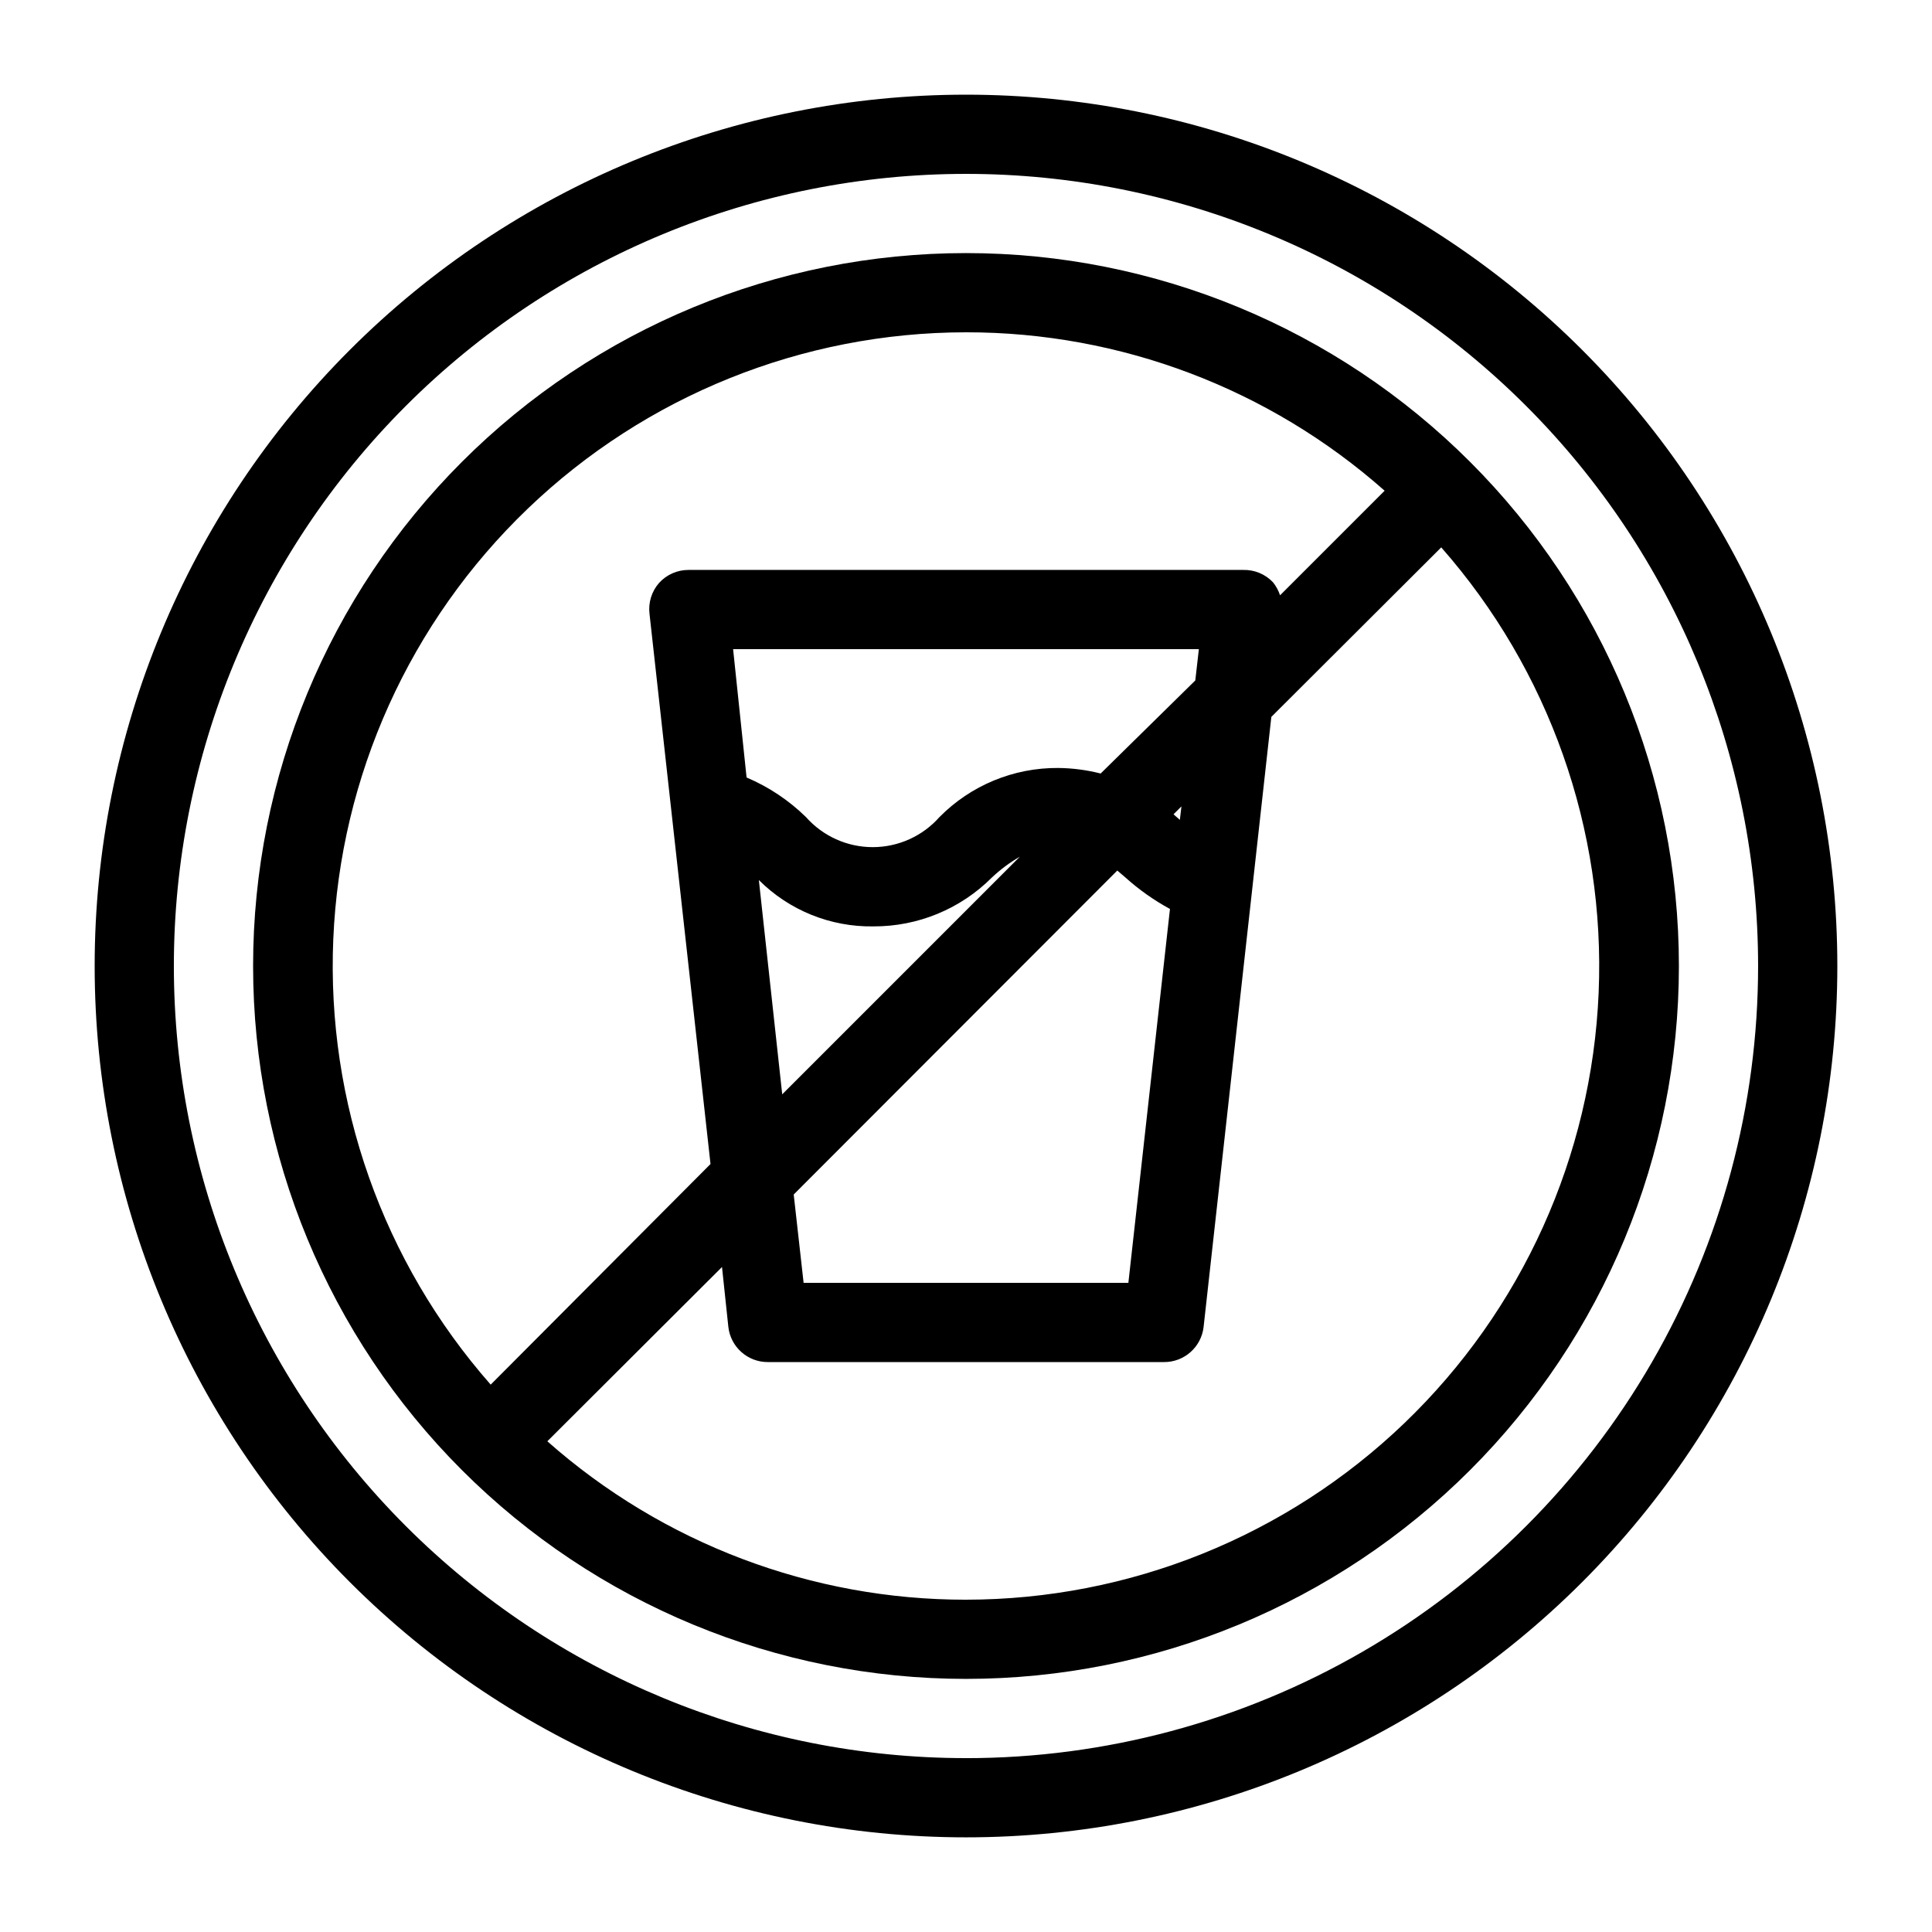 <?xml version="1.0" encoding="UTF-8"?>
<!-- The Best Svg Icon site in the world: iconSvg.co, Visit us! https://iconsvg.co -->
<svg fill="#000000" width="800px" height="800px" version="1.1" viewBox="144 144 512 512" xmlns="http://www.w3.org/2000/svg">
 <g>
  <path d="m400 169.09c-61.242 0-119.98 24.328-163.28 67.633s-67.633 102.04-67.633 163.28 24.328 119.97 67.633 163.28c43.305 43.305 102.04 67.633 163.28 67.633s119.97-24.328 163.28-67.633c43.305-43.305 67.633-102.04 67.633-163.28s-24.328-119.98-67.633-163.28c-43.305-43.305-102.04-67.633-163.28-67.633zm0 440.83c-55.676 0-109.07-22.117-148.44-61.484-39.367-39.367-61.484-92.762-61.484-148.43 0-55.676 22.117-109.07 61.484-148.44s92.762-61.484 148.44-61.484c55.672 0 109.07 22.117 148.43 61.484 39.367 39.367 61.484 92.762 61.484 148.44 0 36.848-9.699 73.047-28.121 104.96-18.426 31.914-44.926 58.414-76.84 76.84-31.91 18.422-68.109 28.121-104.96 28.121z"/>
  <path d="m400 211.07c-50.109 0-98.164 19.906-133.59 55.336s-55.336 83.484-55.336 133.59c0 50.105 19.906 98.16 55.336 133.59 35.43 35.434 83.484 55.336 133.59 55.336 50.105 0 98.16-19.902 133.59-55.336 35.434-35.43 55.336-83.484 55.336-133.59 0-50.109-19.902-98.164-55.336-133.59-35.43-35.43-83.484-55.336-133.59-55.336zm0 20.992c40.867-0.035 80.336 14.898 110.94 41.984l-27.711 27.711v-0.004c-0.418-1.258-1.055-2.43-1.887-3.461-2.047-2.148-4.906-3.332-7.871-3.254h-146.95c-3-0.023-5.863 1.238-7.875 3.461-1.965 2.25-2.879 5.227-2.516 8.188l16.164 145.79-58.254 58.461c-28.598-32.5-43.543-74.785-41.715-118.04 1.828-43.25 20.289-84.125 51.531-114.09 31.238-29.969 72.844-46.715 116.14-46.746zm-54.895 145.16c8.031 8.027 18.977 12.457 30.332 12.281 11.816 0.055 23.16-4.633 31.488-13.016 2.234-2.094 4.699-3.926 7.348-5.457l-62.977 62.977zm94.988-2.519 2.098 1.785c3.609 3.258 7.59 6.074 11.863 8.395l-11.023 99.082h-86.066l-2.625-23.406zm16.582-13.434-1.68-1.469 2.098-2.098zm-20.992-12.281c-3.672-0.934-7.441-1.43-11.23-1.469-11.82-0.094-23.18 4.602-31.488 13.016-4.481 5.062-10.922 7.965-17.684 7.965-6.766 0-13.203-2.902-17.688-7.965-4.547-4.453-9.887-8.012-15.742-10.496l-3.57-34.008h123.43l-0.945 8.293zm-35.684 218.95c-40.871 0.035-80.336-14.898-110.95-41.984l46.289-46.184 1.68 15.852c0.59 5.344 5.121 9.375 10.496 9.34h104.96c5.371 0.035 9.902-3.996 10.496-9.34l17.949-161.64 45.023-44.922c28.602 32.5 43.543 74.785 41.715 118.04-1.828 43.25-20.289 84.125-51.527 114.09-31.242 29.969-72.848 46.715-116.14 46.746z"/>
 </g>
</svg>